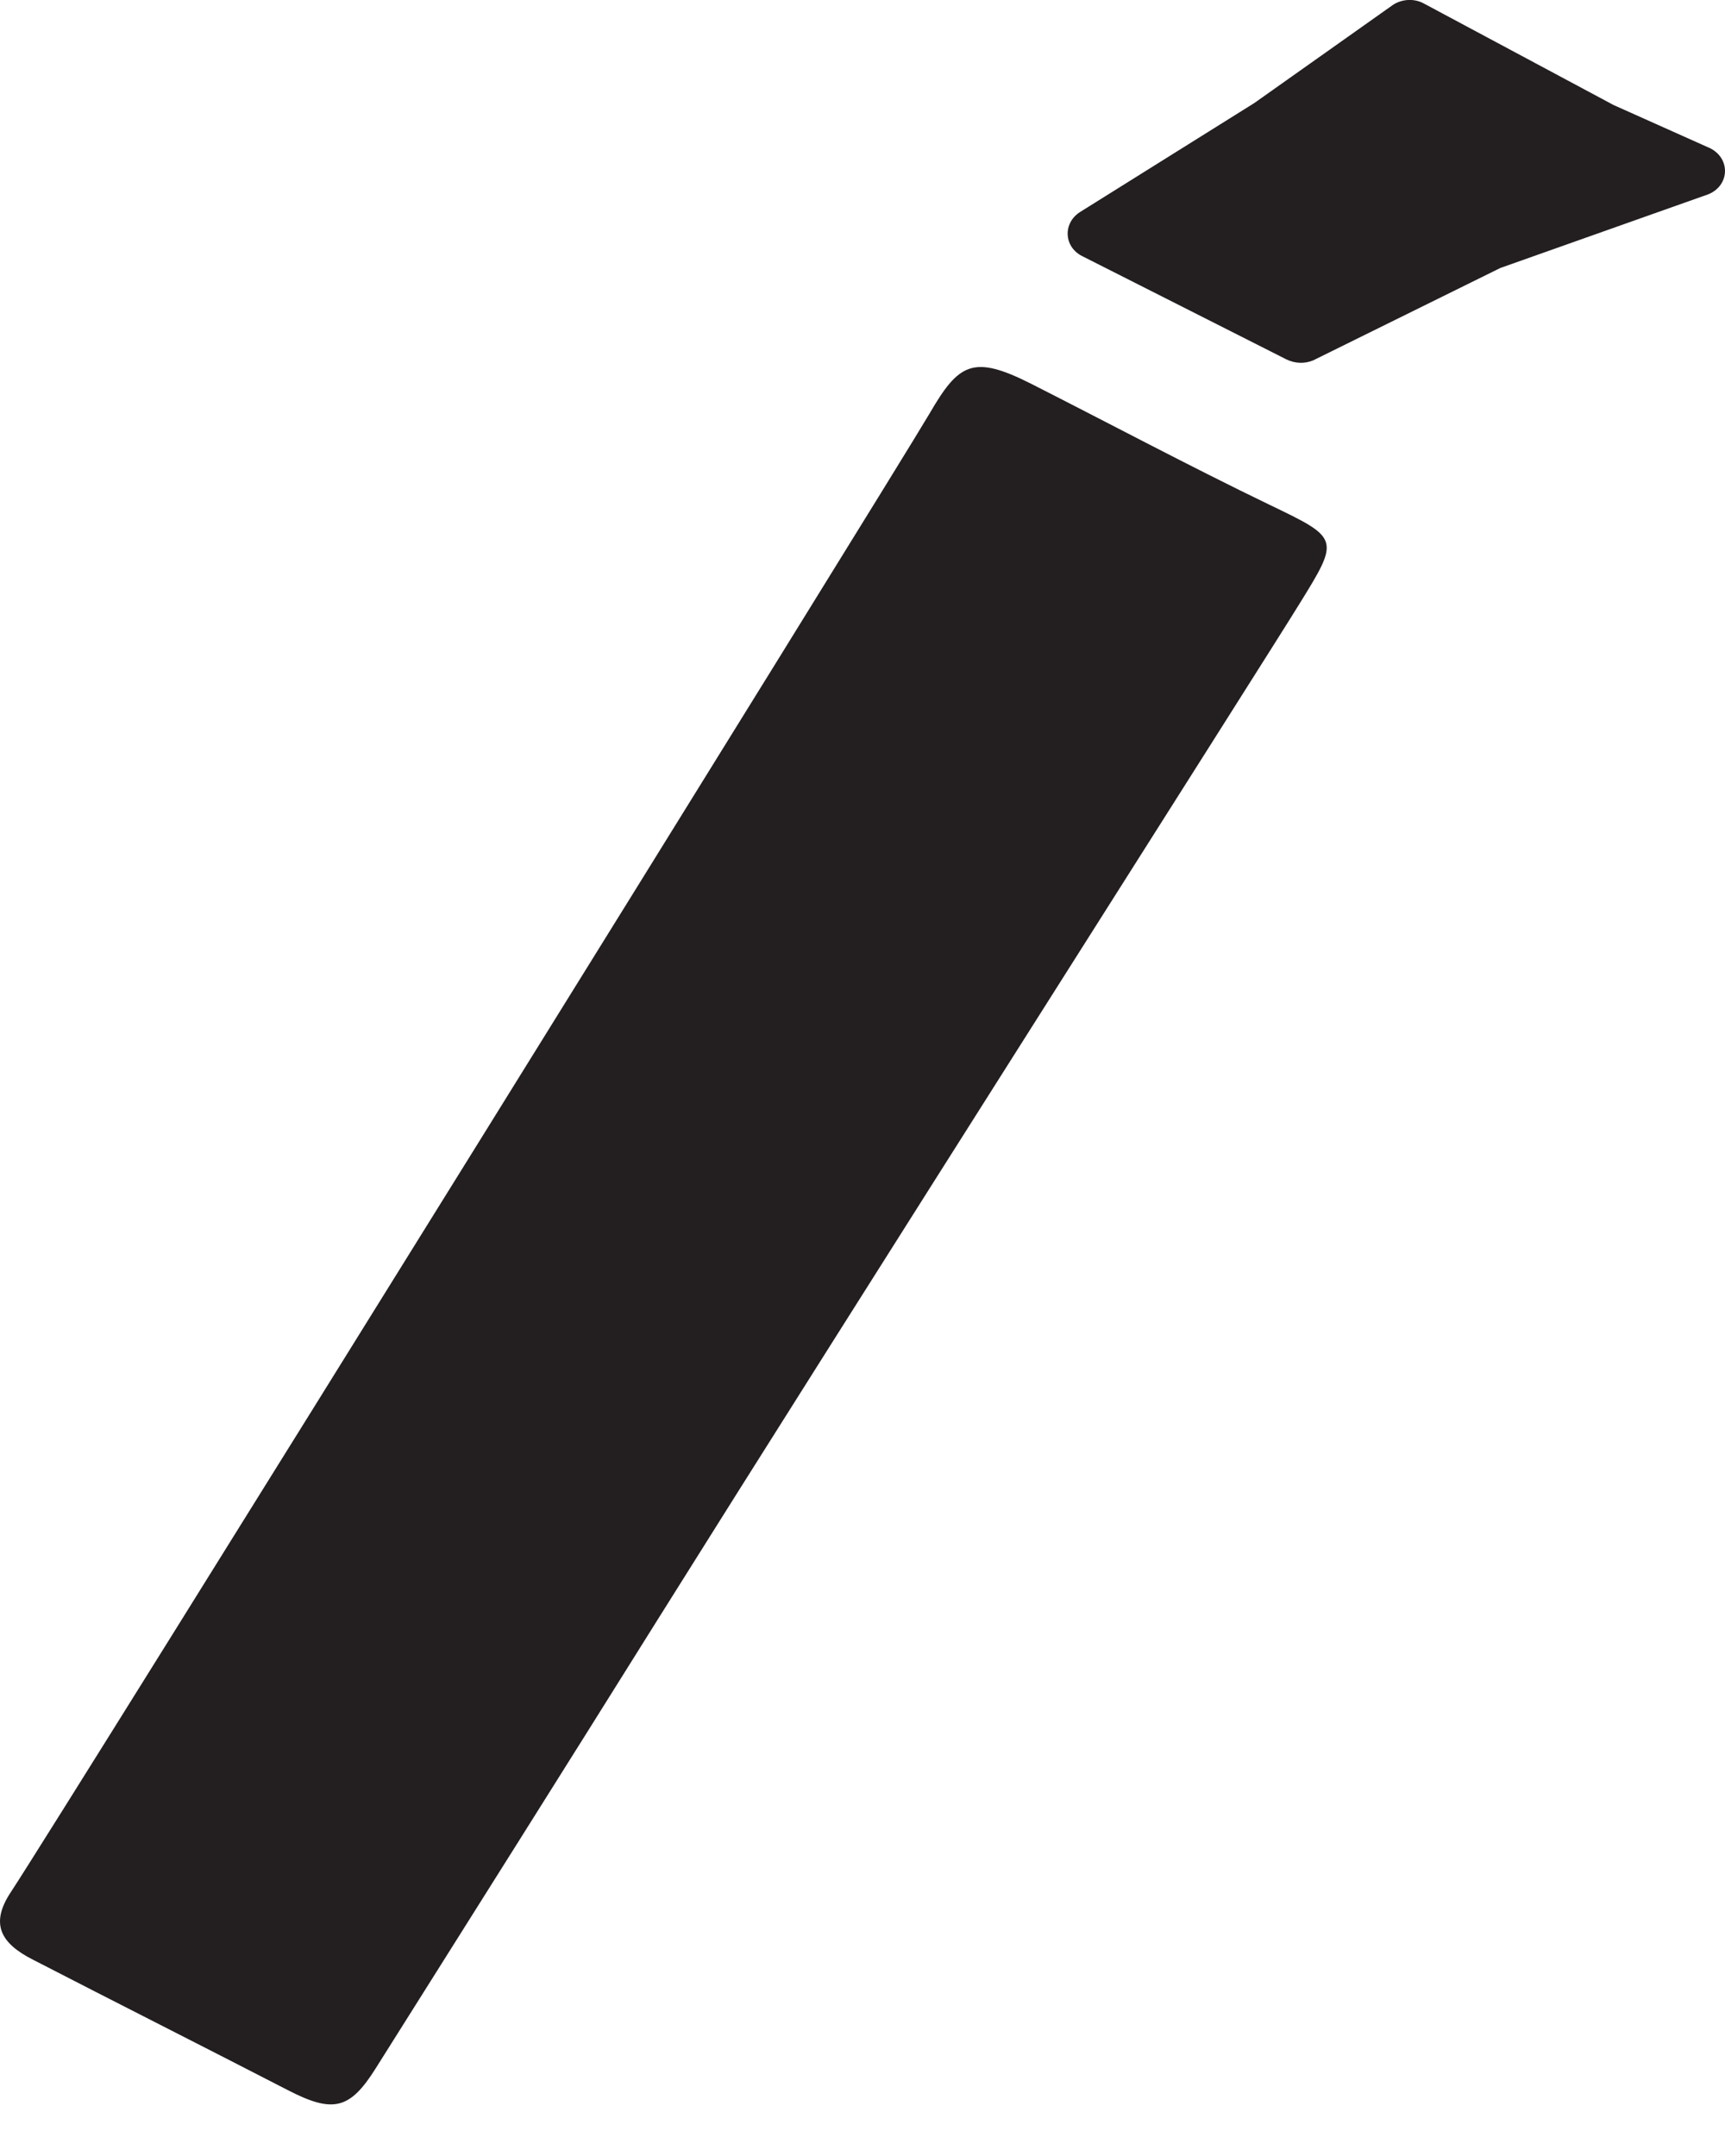 <svg width="8" height="10" viewBox="0 0 8 10" fill="none" xmlns="http://www.w3.org/2000/svg">
<path d="M6.025 2.803C5.896 3.014 3.902 6.151 3.047 7.517C2.617 8.205 2.174 8.908 1.742 9.594C1.622 9.785 1.544 9.803 1.332 9.693C0.952 9.497 0.53 9.284 0.15 9.088C0.008 9.015 -0.049 8.927 0.049 8.778C0.288 8.415 4.128 2.229 4.311 1.918C4.446 1.686 4.511 1.643 4.782 1.78C5.131 1.957 5.526 2.167 5.885 2.34C6.213 2.498 6.215 2.496 6.025 2.803ZM7.923 0.901L6.958 1.243L6.089 1.672C6.049 1.688 6.005 1.686 5.966 1.667L5.019 1.188C4.933 1.145 4.929 1.035 5.008 0.984L5.817 0.478L6.461 0.022C6.503 -0.005 6.559 -0.008 6.603 0.016L7.483 0.487L7.932 0.688C8.026 0.736 8.022 0.86 7.923 0.901Z" fill="#231F20"/>
</svg>
